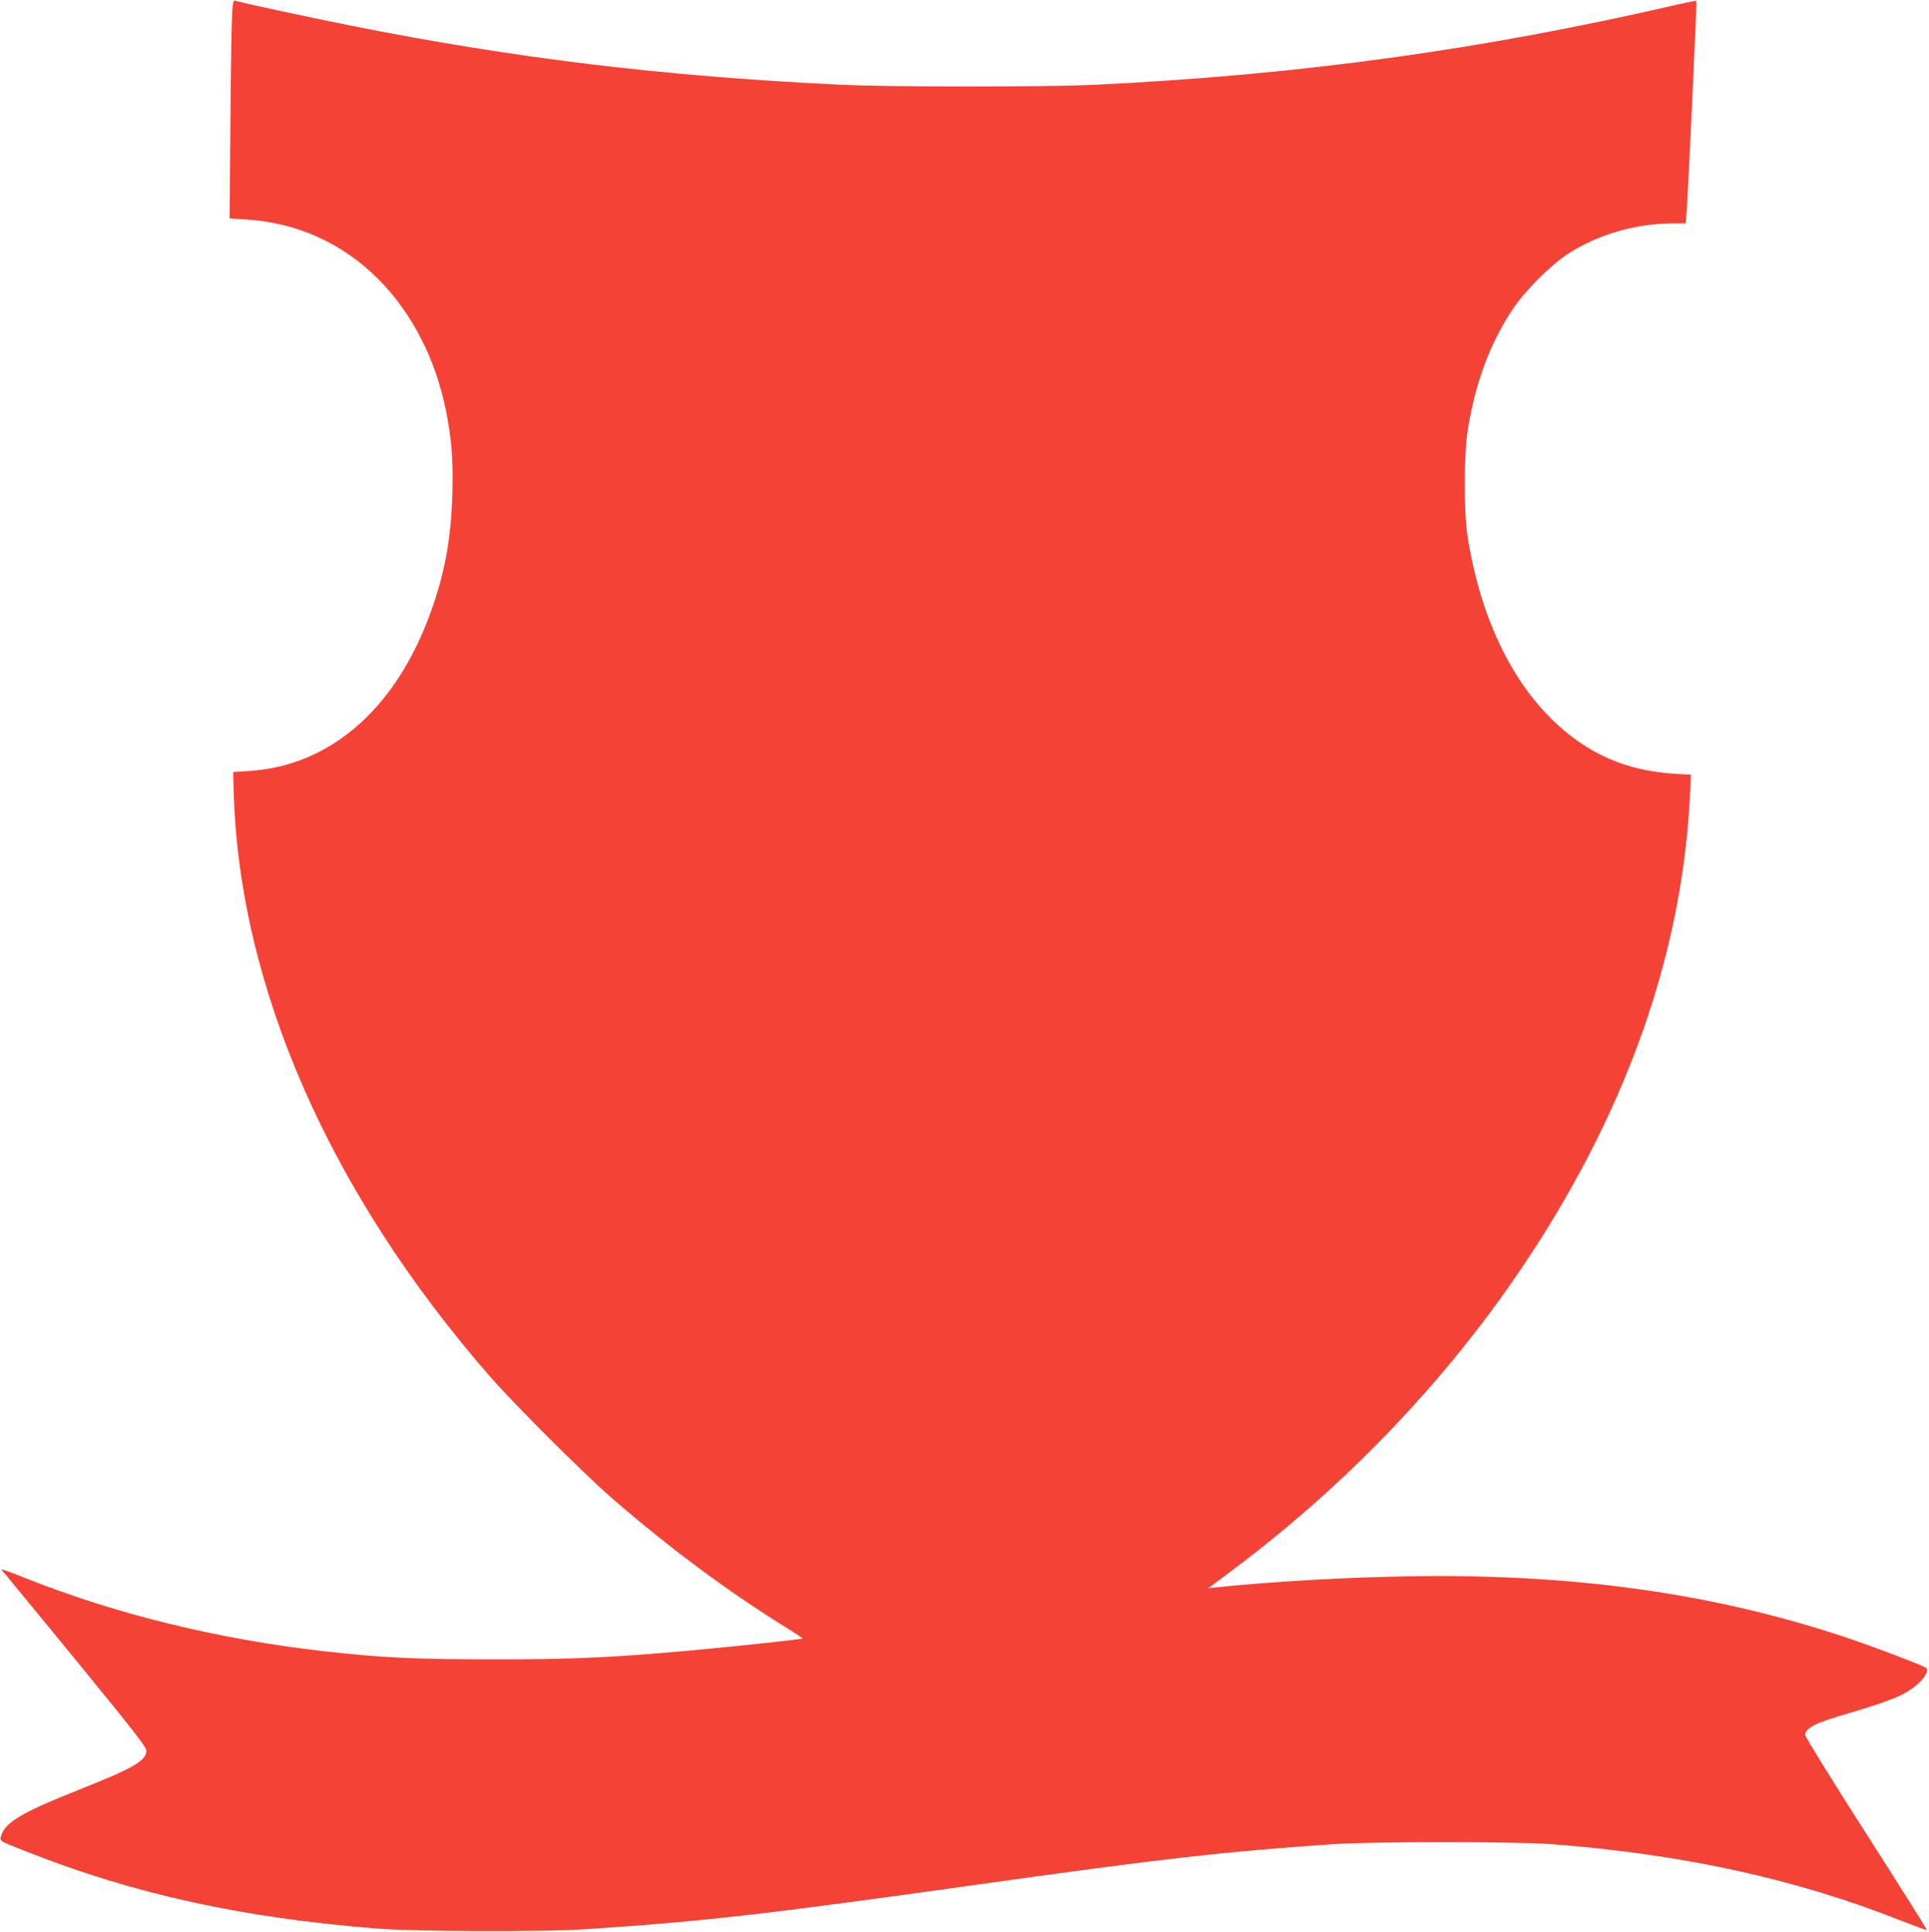 <?xml version="1.0" standalone="no"?>
<!DOCTYPE svg PUBLIC "-//W3C//DTD SVG 20010904//EN"
 "http://www.w3.org/TR/2001/REC-SVG-20010904/DTD/svg10.dtd">
<svg version="1.0" xmlns="http://www.w3.org/2000/svg"
 width="1278pt" height="1280pt" viewBox="0 0 1278 1280"
 preserveAspectRatio="xMidYMid meet">
<g transform="translate(0,1280) scale(0.1,-0.1)"
fill="#f44336" stroke="none">
<path d="M1536 12658 c-3 -79 -8 -404 -10 -724 l-5 -581 107 -7 c342 -21 644
-158 884 -401 219 -222 374 -525 443 -867 38 -191 48 -327 42 -552 -9 -315
-56 -555 -163 -834 -234 -607 -661 -968 -1184 -1000 l-105 -7 3 -120 c33
-1295 634 -2668 1707 -3895 159 -181 615 -636 797 -794 375 -326 766 -617
1151 -856 65 -40 116 -74 115 -76 -4 -4 -410 -48 -623 -68 -596 -57 -888 -71
-1440 -70 -521 1 -717 10 -1110 54 -696 79 -1372 244 -1973 483 -89 36 -162
62 -162 59 0 -3 11 -17 24 -31 13 -15 229 -277 480 -584 364 -445 456 -563
456 -586 0 -66 -87 -116 -440 -256 -393 -156 -501 -221 -525 -316 -7 -27 -5
-28 174 -98 713 -281 1423 -437 2311 -508 265 -21 1103 -24 1390 -5 786 52
1196 99 2605 297 1204 169 1620 217 2355 267 253 17 1209 17 1435 0 874 -67
1620 -230 2319 -507 92 -36 170 -65 172 -62 2 2 -178 288 -401 637 -223 348
-405 643 -405 655 0 46 64 79 288 144 207 61 320 102 379 137 97 56 166 143
132 165 -26 17 -323 130 -484 185 -890 304 -1840 440 -2950 420 -418 -7 -887
-34 -1260 -72 l-60 -7 140 105 c885 659 1632 1480 2172 2388 539 906 833 1830
879 2756 l7 141 -104 6 c-322 20 -574 129 -803 347 -291 278 -490 702 -573
1225 -25 158 -25 546 1 705 49 311 147 575 297 800 82 123 246 288 362 365
200 131 453 205 703 205 l82 0 6 73 c9 115 69 1398 65 1401 -2 2 -60 -9 -129
-25 -1297 -300 -2506 -466 -3865 -531 -332 -15 -1354 -15 -1680 1 -1172 56
-2156 175 -3245 392 -269 54 -716 150 -761 164 -15 5 -18 -11 -23 -137z"/>
</g>
</svg>
